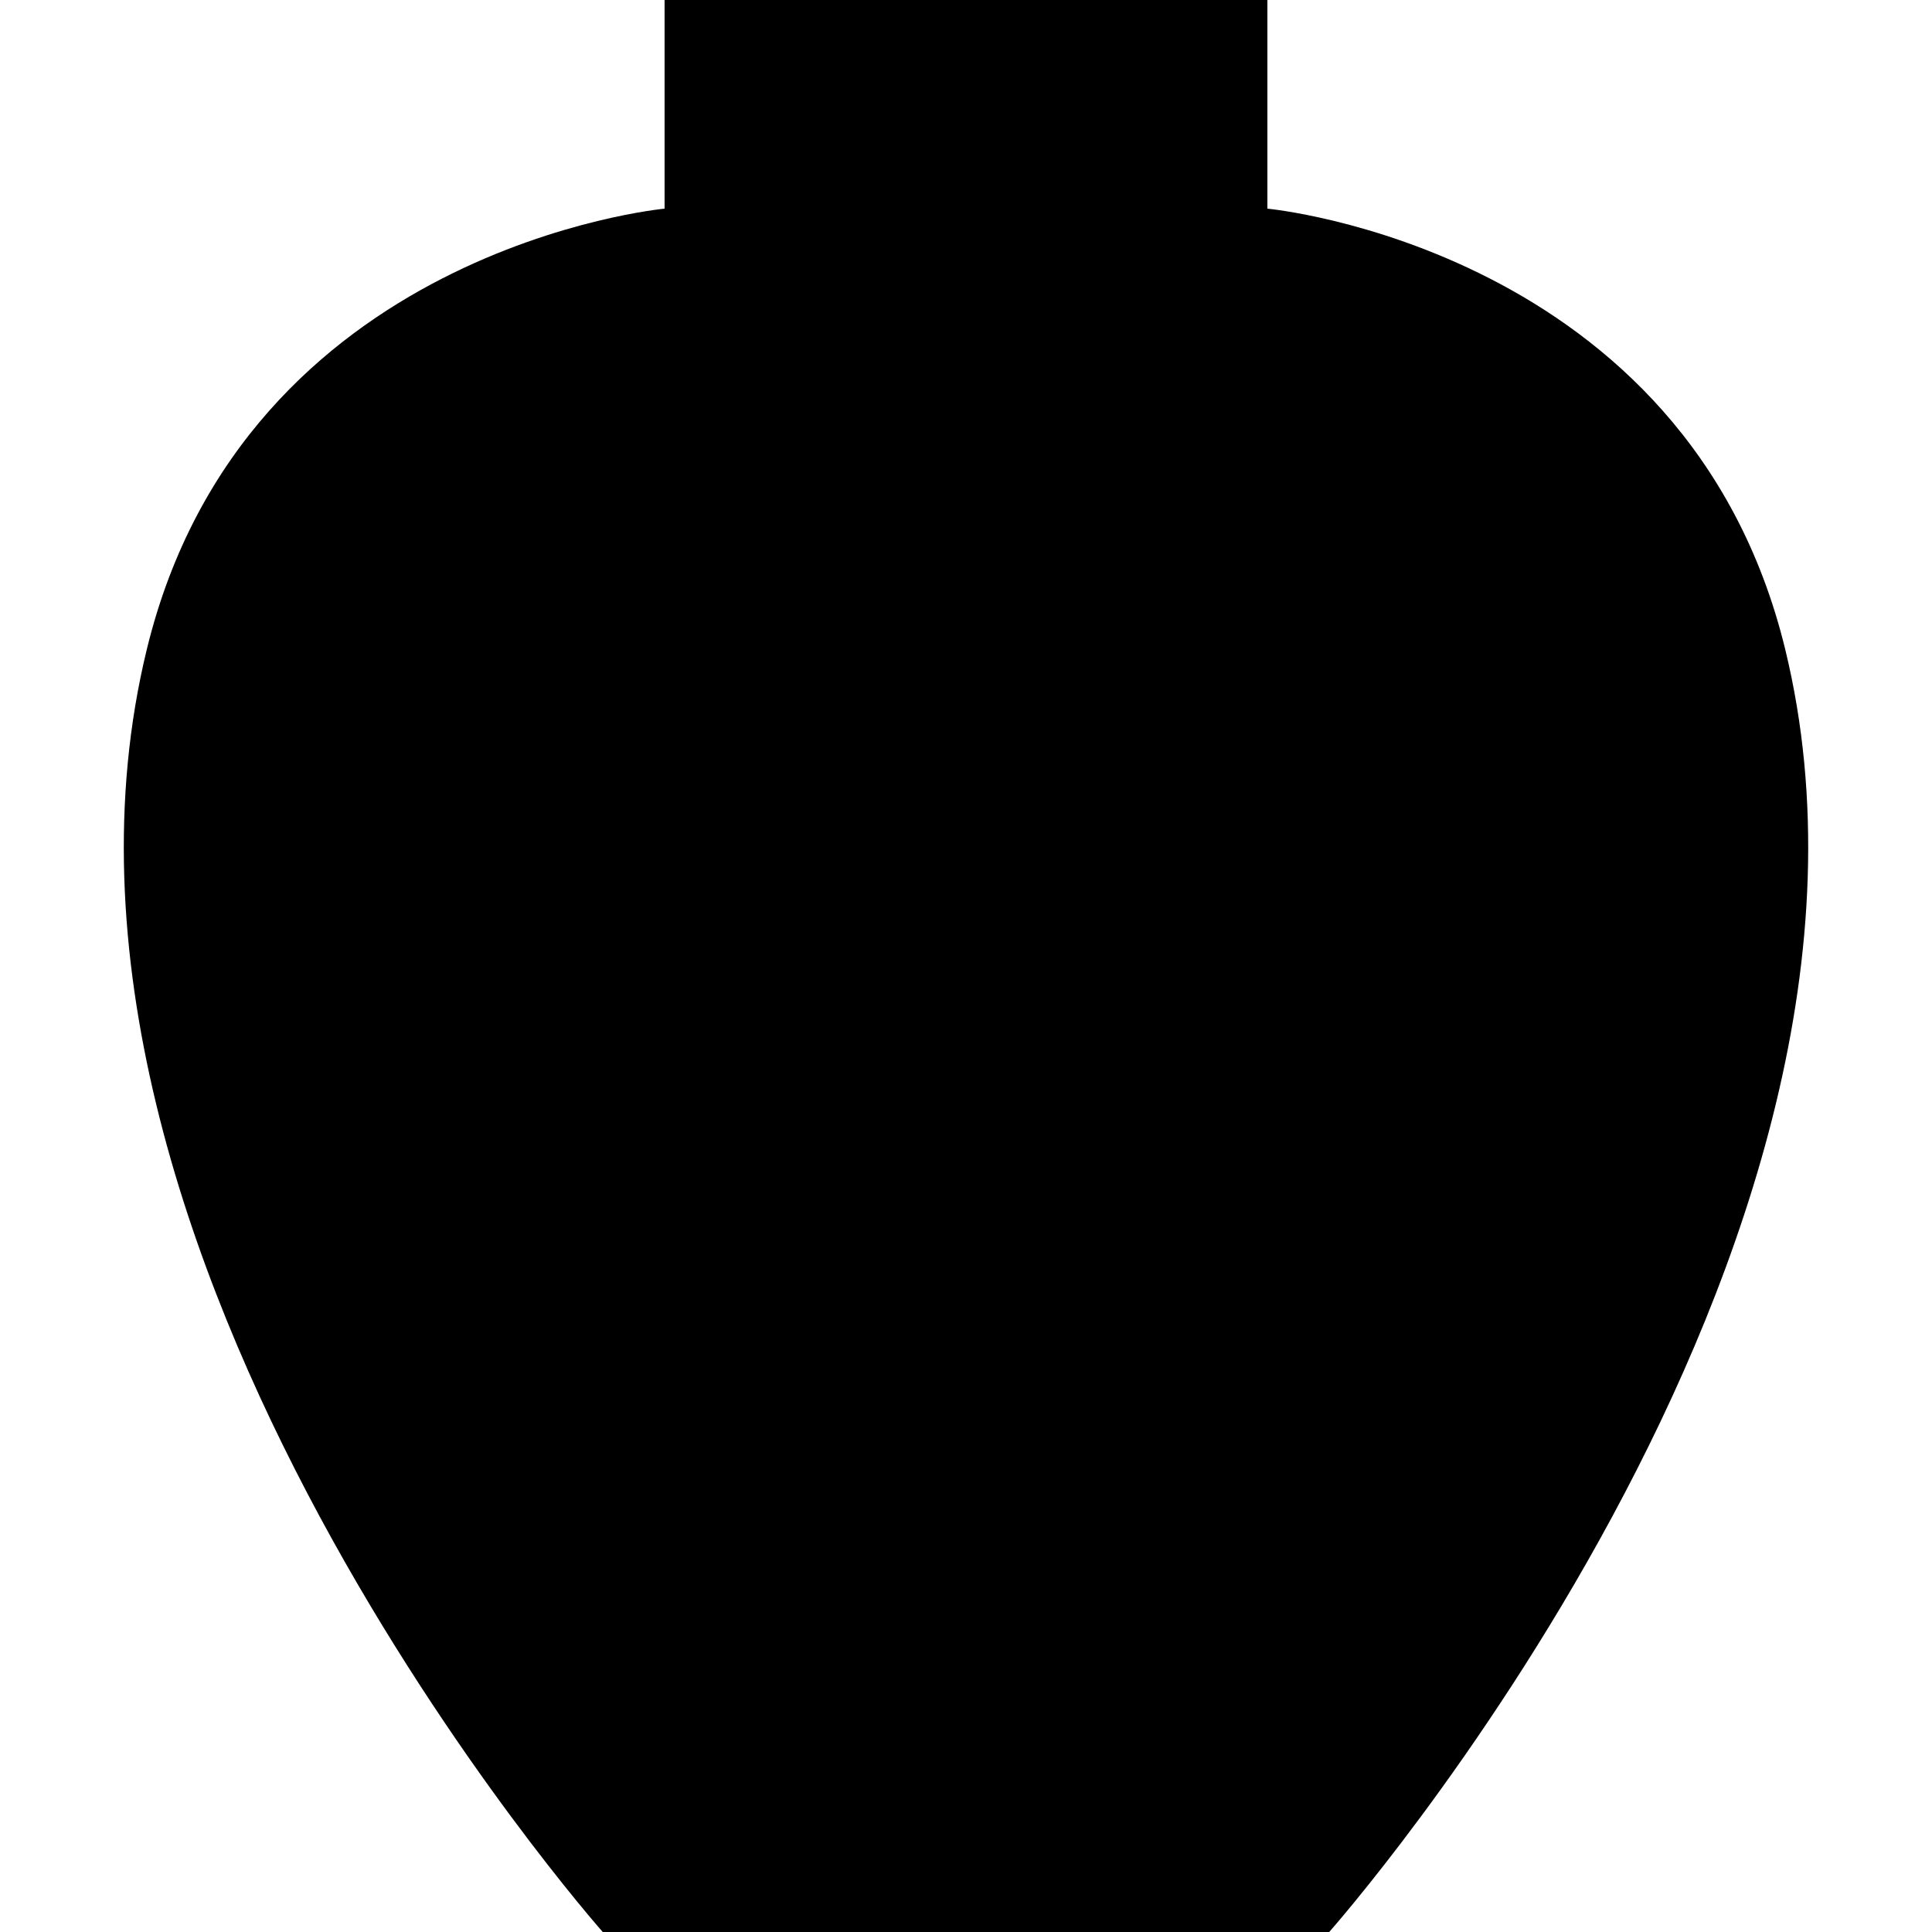 <?xml version="1.0" encoding="utf-8"?>

<!DOCTYPE svg PUBLIC "-//W3C//DTD SVG 1.1//EN" "http://www.w3.org/Graphics/SVG/1.1/DTD/svg11.dtd">
<!-- Скачано с сайта svg4.ru / Downloaded from svg4.ru -->
<svg height="800px" width="800px" version="1.1" id="_x32_" xmlns="http://www.w3.org/2000/svg" xmlns:xlink="http://www.w3.org/1999/xlink" 
	 viewBox="0 0 512 512"  xml:space="preserve">
<style type="text/css">
	.st0{fill:#000000;}
</style>
<g>
	<path class="st0" d="M473.09,172.029C447.169,65.678,335.872,55.295,335.872,55.295V0h-79.883h-79.868v55.295
		c0,0-111.298,10.383-137.202,116.734C-0.011,331.773,159.739,512,159.739,512h192.514C352.253,512,511.989,331.773,473.09,172.029z
		"/>
</g>
</svg>